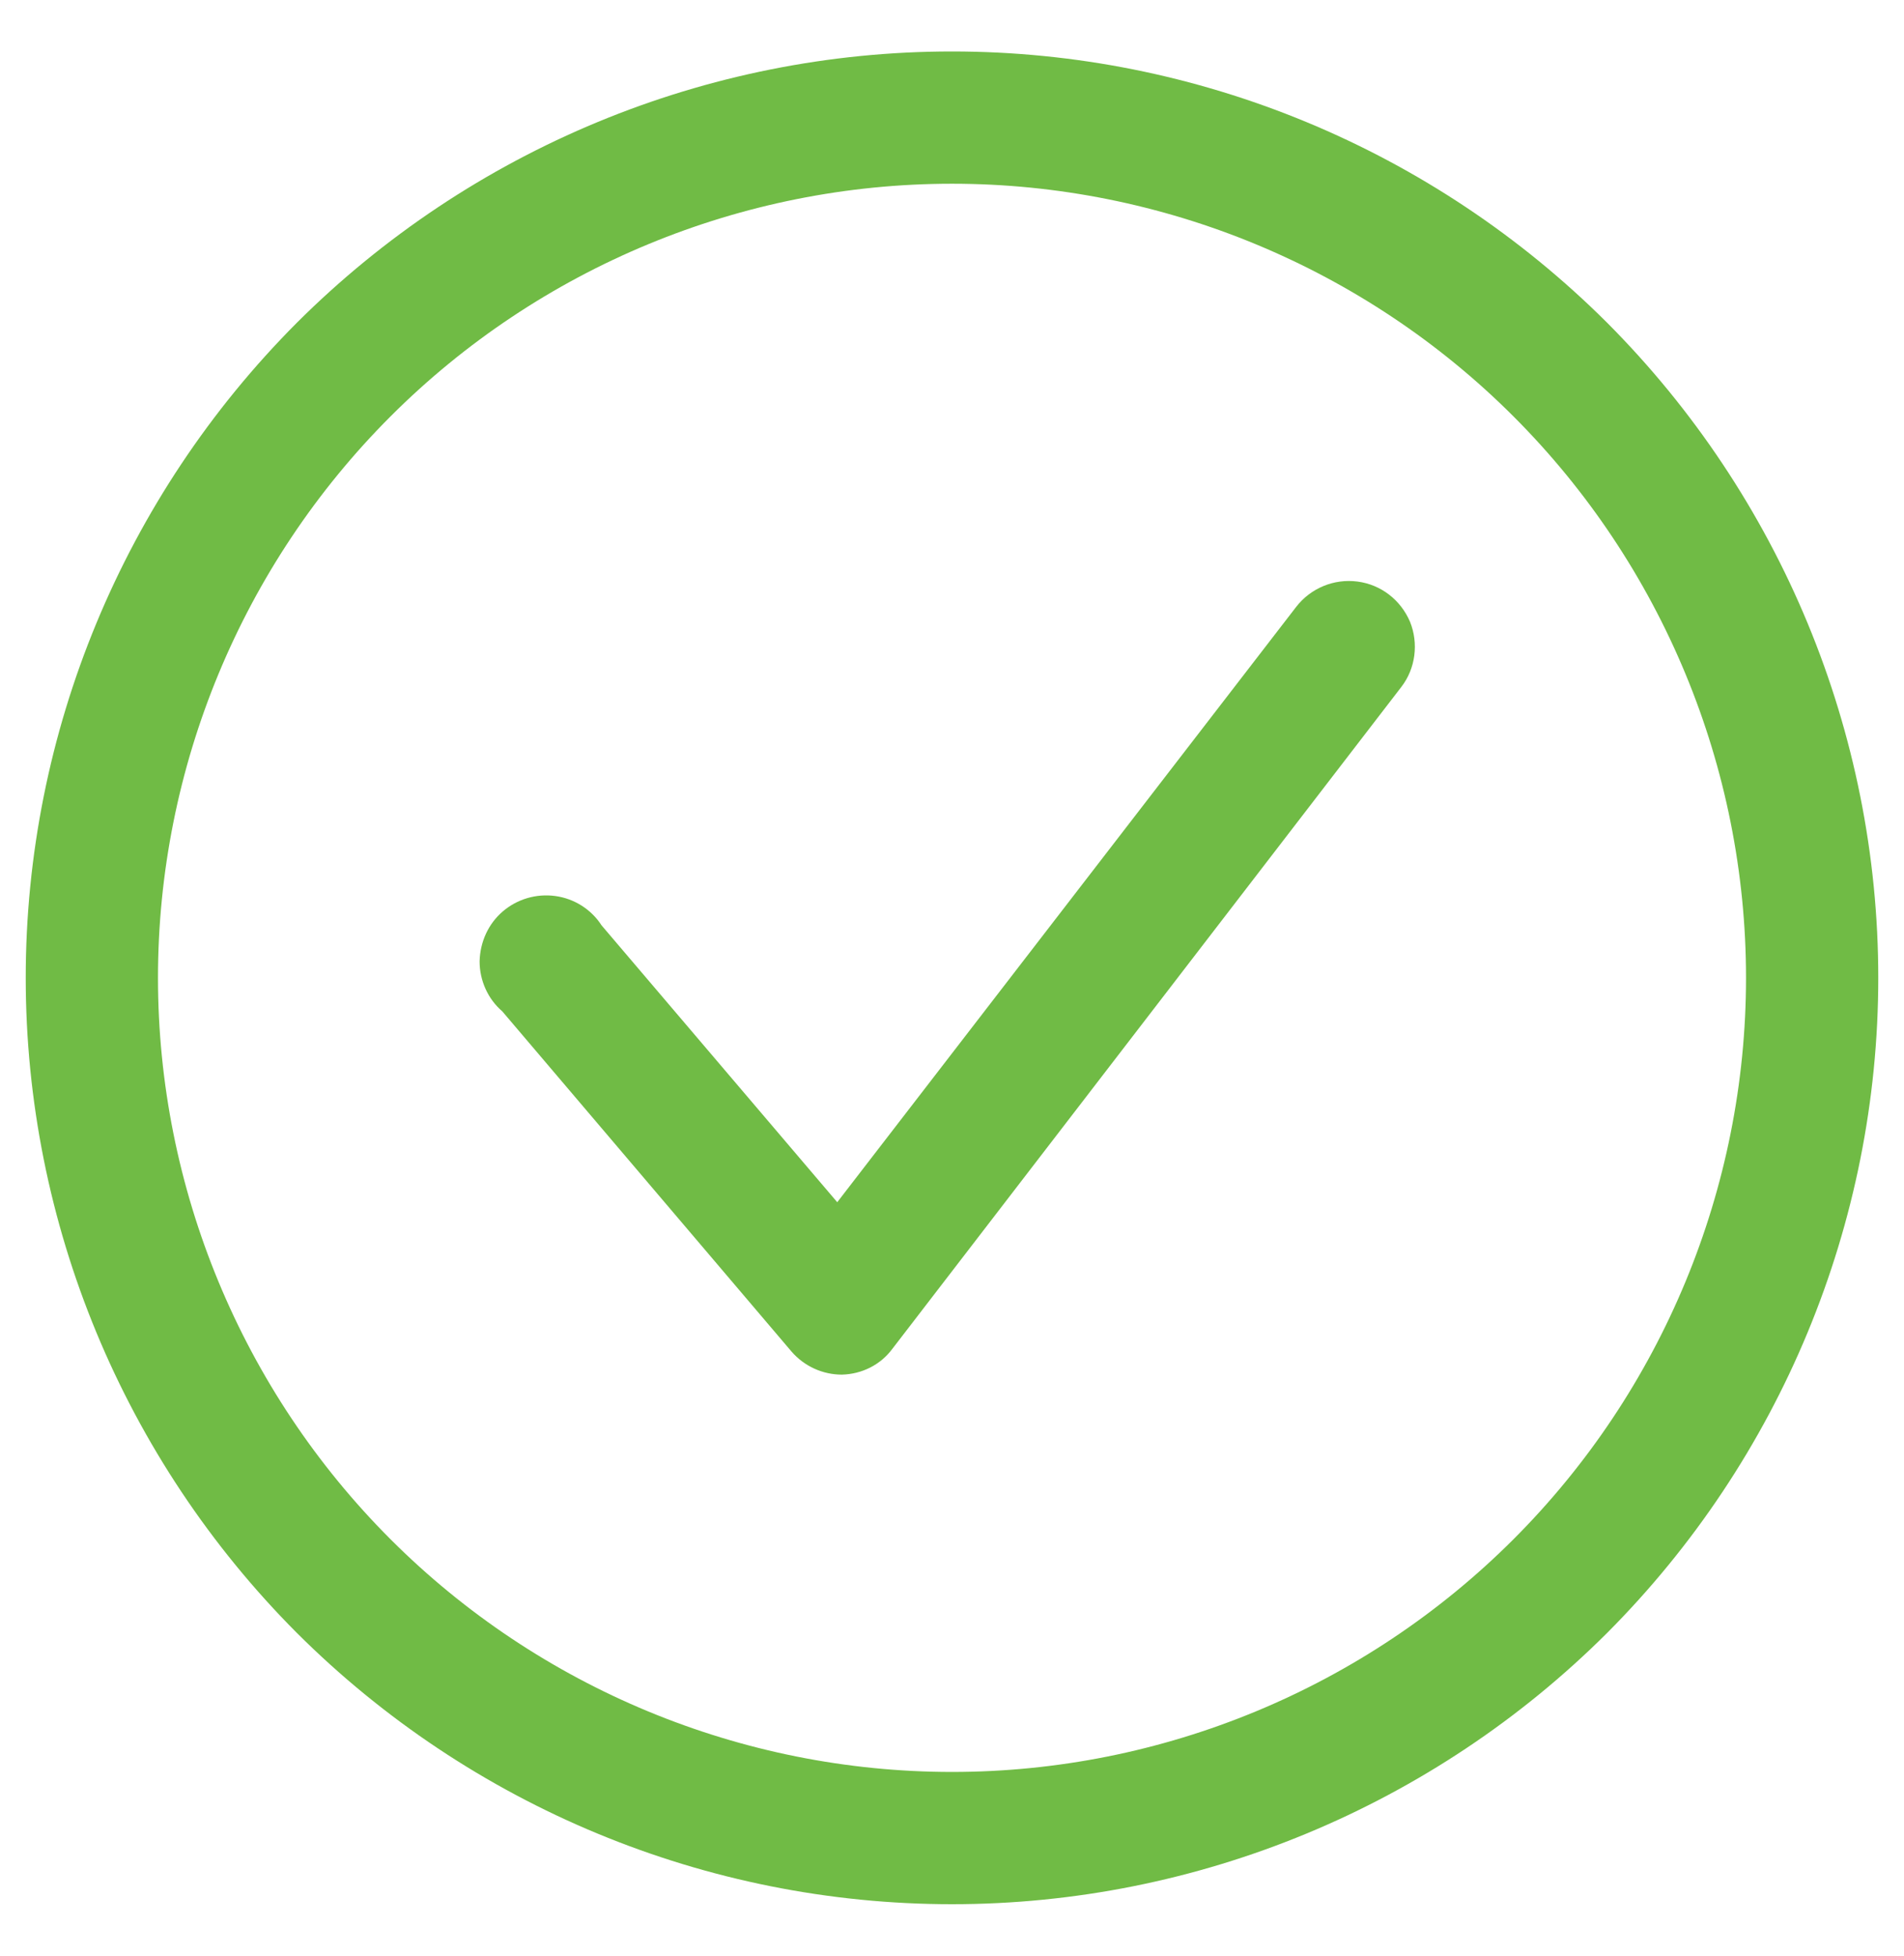 <?xml version="1.0" encoding="utf-8"?>
<!-- Generator: Adobe Illustrator 26.0.0, SVG Export Plug-In . SVG Version: 6.00 Build 0)  -->
<svg version="1.1" id="Layer_1" xmlns="http://www.w3.org/2000/svg" xmlns:xlink="http://www.w3.org/1999/xlink" x="0px" y="0px"
	 viewBox="0 0 37 38" style="enable-background:new 0 0 37 38;" xml:space="preserve">
<style type="text/css">
	.st0{fill:#70BB45;}
</style>
<g>
	<path class="st0" d="M15.38,26.26c0.25,0.29,0.61,0.45,0.98,0.45c0.39-0.01,0.75-0.19,0.98-0.5l9.89-12.86
		c0.28-0.36,0.34-0.85,0.17-1.27c-0.18-0.42-0.56-0.72-1.02-0.78c-0.46-0.06-0.91,0.13-1.19,0.49l-8.92,11.57l-4.58-5.38
		c-0.2-0.31-0.53-0.52-0.9-0.57c-0.37-0.05-0.74,0.06-1.02,0.3c-0.28,0.24-0.44,0.59-0.45,0.97c0,0.37,0.16,0.73,0.44,0.97
		L15.38,26.26z"/>
	<path class="st0" d="M18.5,37c4.77,0,9.35-1.9,12.73-5.27C34.6,28.35,36.5,23.77,36.5,19s-1.9-9.35-5.27-12.73
		C27.85,2.9,23.27,1,18.5,1S9.15,2.9,5.77,6.27C2.4,9.65,0.5,14.23,0.5,19s1.9,9.35,5.27,12.73C9.15,35.1,13.73,37,18.5,37z
		 M18.5,3.57c4.09,0,8.02,1.63,10.91,4.52c2.89,2.89,4.52,6.82,4.52,10.91s-1.63,8.02-4.52,10.91c-2.89,2.89-6.82,4.52-10.91,4.52
		s-8.02-1.63-10.91-4.52C4.7,27.02,3.07,23.09,3.07,19S4.7,10.98,7.59,8.09C10.48,5.2,14.41,3.57,18.5,3.57L18.5,3.57z"/>
</g>
</svg>
